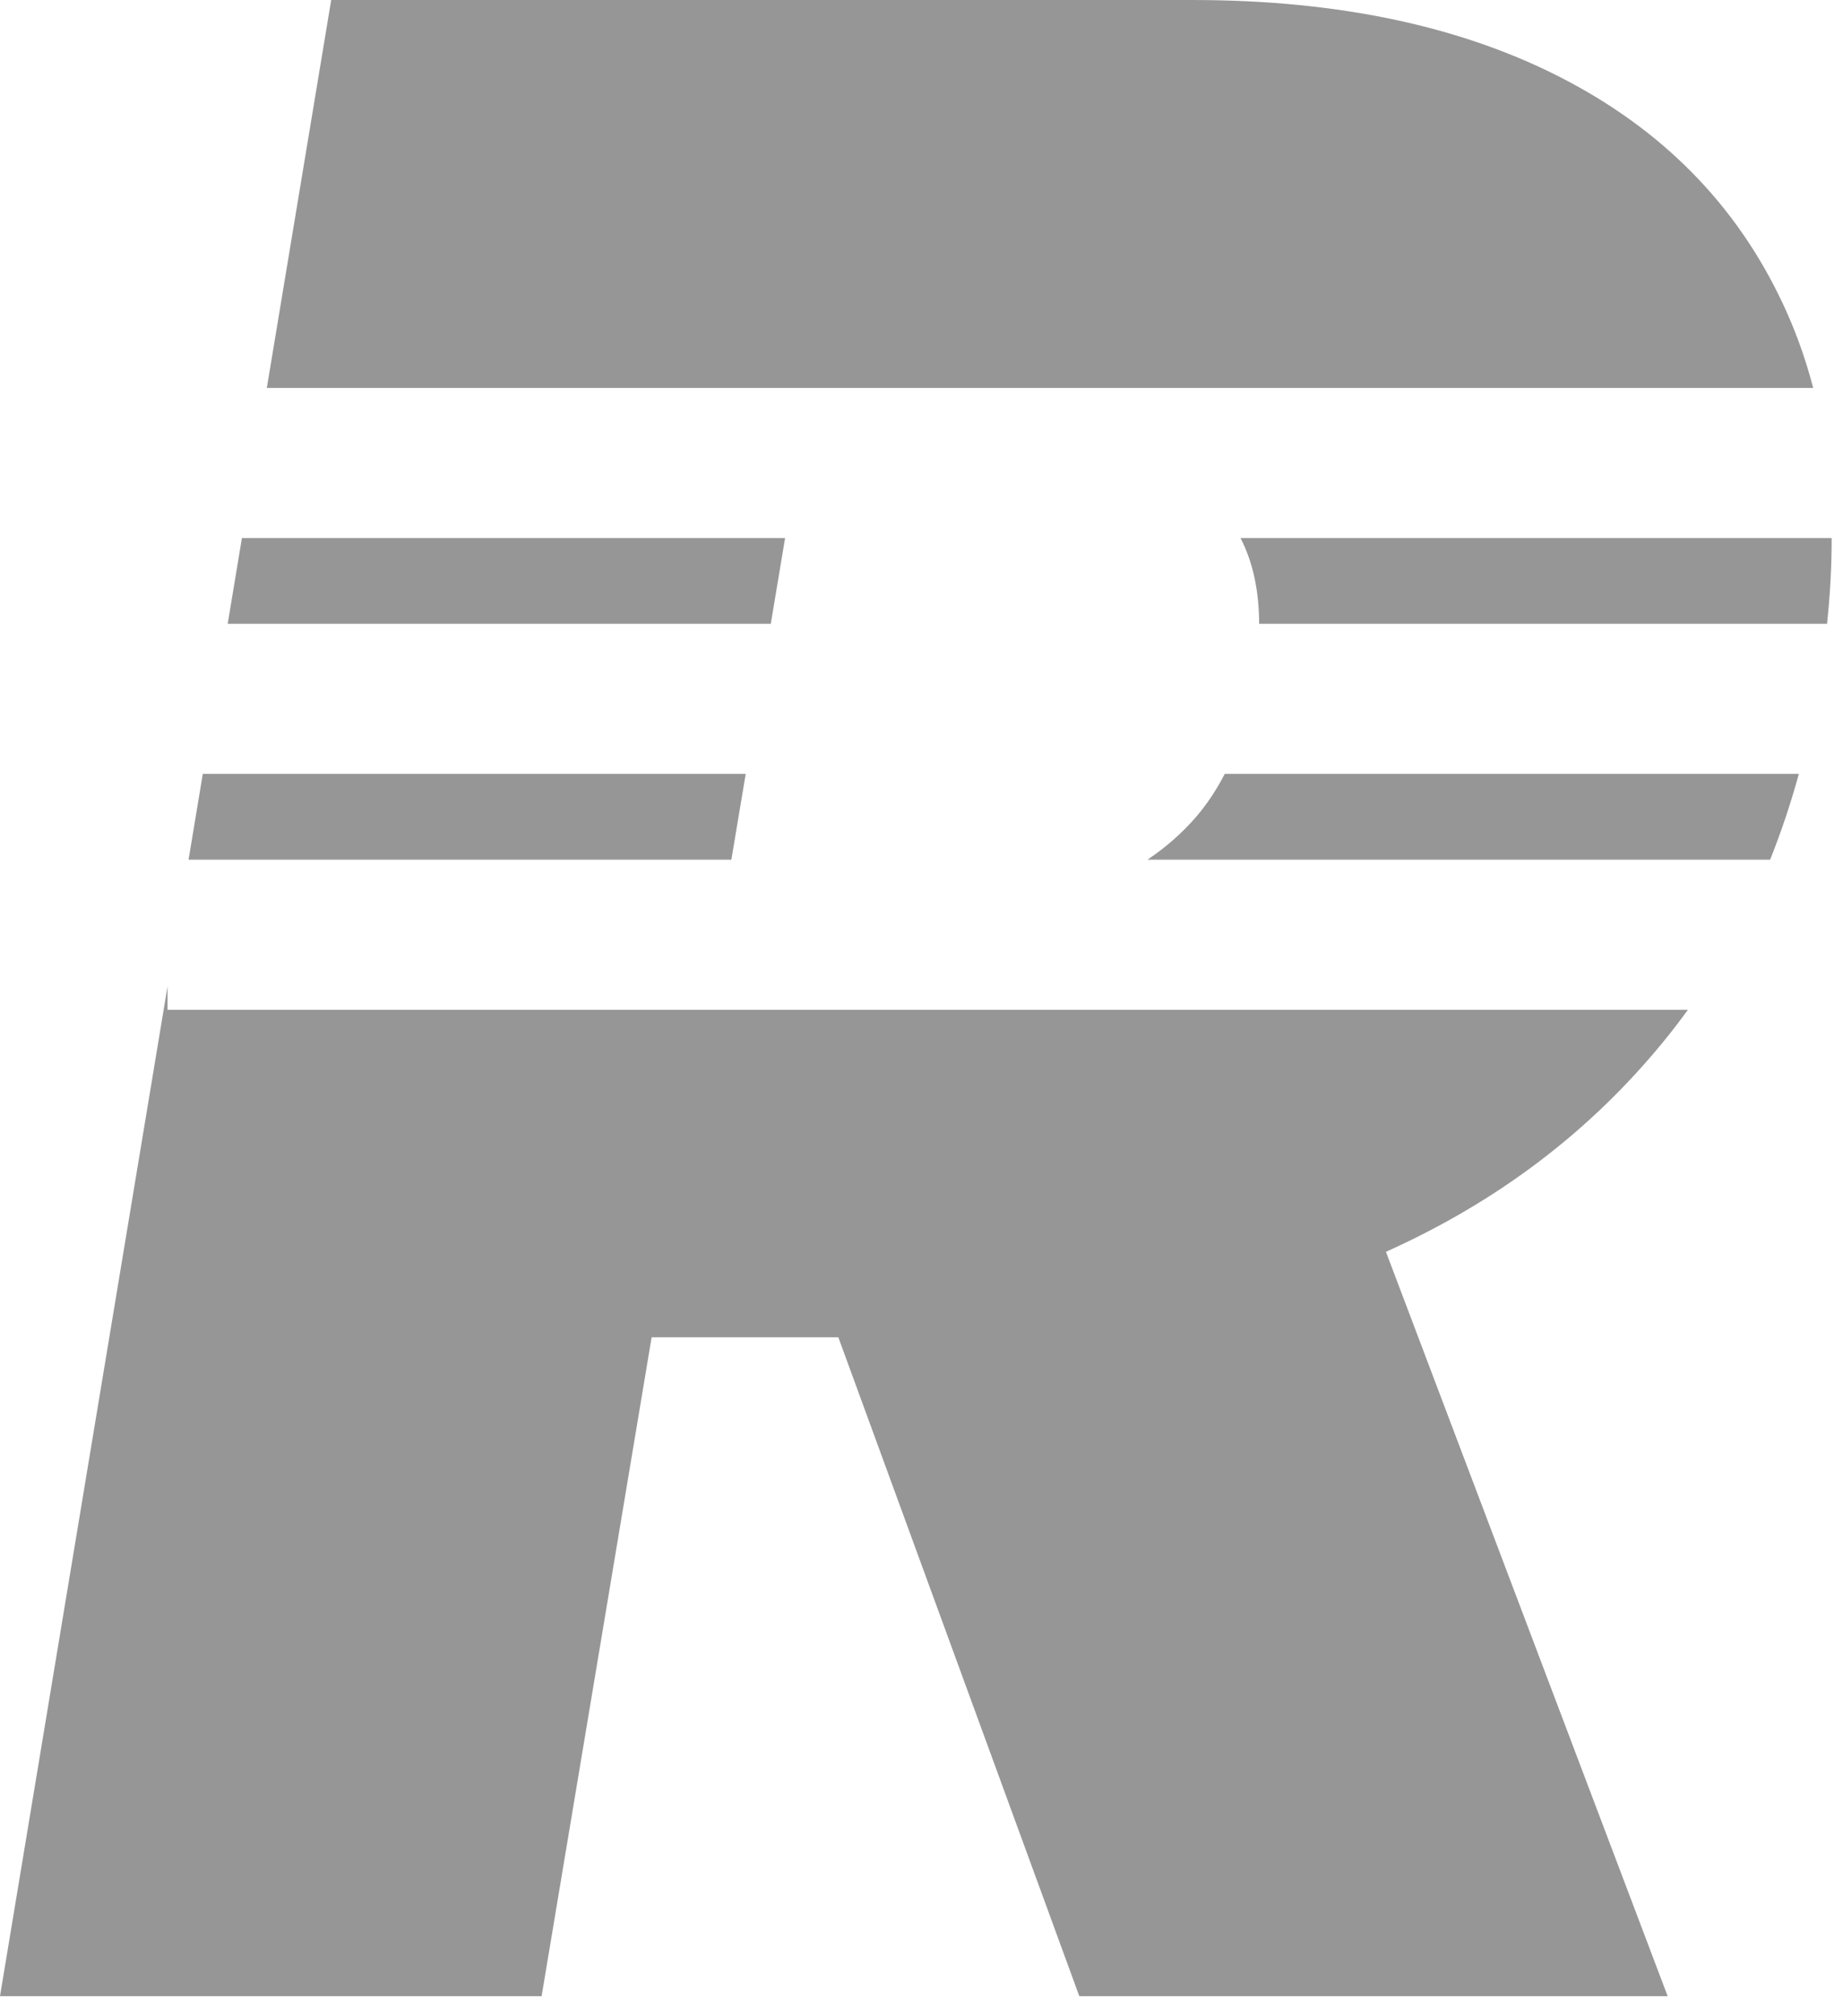 <svg width="86" height="94" viewBox="0 0 86 94" fill="none" xmlns="http://www.w3.org/2000/svg">
<path d="M7.818 47.091H78.763C78.415 47.571 78.055 48.041 77.682 48.5C74.23 52.744 69.893 56.035 64.672 58.377L77.818 93.091H50.364L39.119 62.363H30.407L25.273 93.091H0L7.818 45.996V47.091Z" fill="#969696"/>
<path d="M34.128 40.091H8.799L9.463 36.091H34.797L34.128 40.091Z" fill="#969696"/>
<path d="M83.94 36.091C83.559 37.477 83.112 38.81 82.599 40.091H53.544C54.398 39.519 55.156 38.854 55.818 38.091C56.328 37.493 56.771 36.826 57.15 36.091H83.94Z" fill="#969696"/>
<path d="M35.967 29.091H10.625L11.289 25.091H36.635L35.967 29.091Z" fill="#969696"/>
<path d="M85.47 25.091C85.473 26.38 85.402 27.713 85.256 29.091H58.756C58.75 27.555 58.469 26.237 57.909 25.137C57.901 25.121 57.893 25.106 57.885 25.091H85.47Z" fill="#969696"/>
<path d="M55.637 0C62.546 2.1293e-05 68.379 1.257 73.137 3.772C77.894 6.288 81.318 9.909 83.409 14.637C83.896 15.737 84.295 16.889 84.609 18.091H12.451L15.455 0H55.637Z" fill="#969696"/>
</svg>
